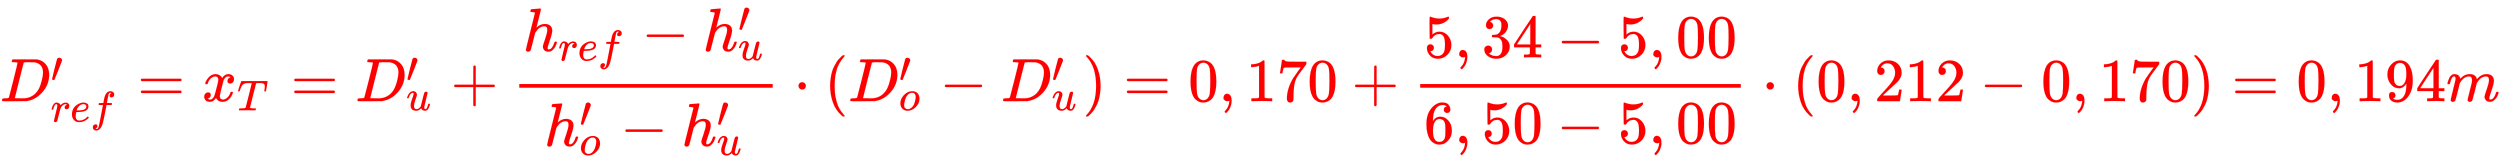 <svg xmlns:xlink="http://www.w3.org/1999/xlink" width="94.832ex" height="6.176ex" style="vertical-align: -2.338ex;" viewBox="0 -1652.5 40830.5 2659.1" role="img" focusable="false" xmlns="http://www.w3.org/2000/svg" aria-labelledby="MathJax-SVG-1-Title"><title id="MathJax-SVG-1-Title">upper D prime Subscript r e f Baseline equals x Subscript upper T Baseline equals upper D prime Subscript u Baseline plus StartFraction h Subscript r e f Baseline minus h Subscript u Superscript prime Baseline Over h prime Subscript o Baseline minus h Subscript u Superscript prime Baseline EndFraction dot left parenthesis upper D prime Subscript o Baseline minus upper D Subscript u Superscript prime Baseline right parenthesis equals 0 comma 170 plus StartFraction 5 comma 34 minus 5 comma 00 Over 6 comma 50 minus 5 comma 00 EndFraction dot left parenthesis 0 comma 212 minus 0 comma 170 right parenthesis equals 0 comma 194 m</title><defs aria-hidden="true"><path stroke-width="1" id="E1-MJMATHI-44" d="M287 628Q287 635 230 637Q207 637 200 638T193 647Q193 655 197 667T204 682Q206 683 403 683Q570 682 590 682T630 676Q702 659 752 597T803 431Q803 275 696 151T444 3L430 1L236 0H125H72Q48 0 41 2T33 11Q33 13 36 25Q40 41 44 43T67 46Q94 46 127 49Q141 52 146 61Q149 65 218 339T287 628ZM703 469Q703 507 692 537T666 584T629 613T590 629T555 636Q553 636 541 636T512 636T479 637H436Q392 637 386 627Q384 623 313 339T242 52Q242 48 253 48T330 47Q335 47 349 47T373 46Q499 46 581 128Q617 164 640 212T683 339T703 469Z"></path><path stroke-width="1" id="E1-MJMAIN-2032" d="M79 43Q73 43 52 49T30 61Q30 68 85 293T146 528Q161 560 198 560Q218 560 240 545T262 501Q262 496 260 486Q259 479 173 263T84 45T79 43Z"></path><path stroke-width="1" id="E1-MJMATHI-72" d="M21 287Q22 290 23 295T28 317T38 348T53 381T73 411T99 433T132 442Q161 442 183 430T214 408T225 388Q227 382 228 382T236 389Q284 441 347 441H350Q398 441 422 400Q430 381 430 363Q430 333 417 315T391 292T366 288Q346 288 334 299T322 328Q322 376 378 392Q356 405 342 405Q286 405 239 331Q229 315 224 298T190 165Q156 25 151 16Q138 -11 108 -11Q95 -11 87 -5T76 7T74 17Q74 30 114 189T154 366Q154 405 128 405Q107 405 92 377T68 316T57 280Q55 278 41 278H27Q21 284 21 287Z"></path><path stroke-width="1" id="E1-MJMATHI-65" d="M39 168Q39 225 58 272T107 350T174 402T244 433T307 442H310Q355 442 388 420T421 355Q421 265 310 237Q261 224 176 223Q139 223 138 221Q138 219 132 186T125 128Q125 81 146 54T209 26T302 45T394 111Q403 121 406 121Q410 121 419 112T429 98T420 82T390 55T344 24T281 -1T205 -11Q126 -11 83 42T39 168ZM373 353Q367 405 305 405Q272 405 244 391T199 357T170 316T154 280T149 261Q149 260 169 260Q282 260 327 284T373 353Z"></path><path stroke-width="1" id="E1-MJMATHI-66" d="M118 -162Q120 -162 124 -164T135 -167T147 -168Q160 -168 171 -155T187 -126Q197 -99 221 27T267 267T289 382V385H242Q195 385 192 387Q188 390 188 397L195 425Q197 430 203 430T250 431Q298 431 298 432Q298 434 307 482T319 540Q356 705 465 705Q502 703 526 683T550 630Q550 594 529 578T487 561Q443 561 443 603Q443 622 454 636T478 657L487 662Q471 668 457 668Q445 668 434 658T419 630Q412 601 403 552T387 469T380 433Q380 431 435 431Q480 431 487 430T498 424Q499 420 496 407T491 391Q489 386 482 386T428 385H372L349 263Q301 15 282 -47Q255 -132 212 -173Q175 -205 139 -205Q107 -205 81 -186T55 -132Q55 -95 76 -78T118 -61Q162 -61 162 -103Q162 -122 151 -136T127 -157L118 -162Z"></path><path stroke-width="1" id="E1-MJMAIN-3D" d="M56 347Q56 360 70 367H707Q722 359 722 347Q722 336 708 328L390 327H72Q56 332 56 347ZM56 153Q56 168 72 173H708Q722 163 722 153Q722 140 707 133H70Q56 140 56 153Z"></path><path stroke-width="1" id="E1-MJMATHI-78" d="M52 289Q59 331 106 386T222 442Q257 442 286 424T329 379Q371 442 430 442Q467 442 494 420T522 361Q522 332 508 314T481 292T458 288Q439 288 427 299T415 328Q415 374 465 391Q454 404 425 404Q412 404 406 402Q368 386 350 336Q290 115 290 78Q290 50 306 38T341 26Q378 26 414 59T463 140Q466 150 469 151T485 153H489Q504 153 504 145Q504 144 502 134Q486 77 440 33T333 -11Q263 -11 227 52Q186 -10 133 -10H127Q78 -10 57 16T35 71Q35 103 54 123T99 143Q142 143 142 101Q142 81 130 66T107 46T94 41L91 40Q91 39 97 36T113 29T132 26Q168 26 194 71Q203 87 217 139T245 247T261 313Q266 340 266 352Q266 380 251 392T217 404Q177 404 142 372T93 290Q91 281 88 280T72 278H58Q52 284 52 289Z"></path><path stroke-width="1" id="E1-MJMATHI-54" d="M40 437Q21 437 21 445Q21 450 37 501T71 602L88 651Q93 669 101 677H569H659Q691 677 697 676T704 667Q704 661 687 553T668 444Q668 437 649 437Q640 437 637 437T631 442L629 445Q629 451 635 490T641 551Q641 586 628 604T573 629Q568 630 515 631Q469 631 457 630T439 622Q438 621 368 343T298 60Q298 48 386 46Q418 46 427 45T436 36Q436 31 433 22Q429 4 424 1L422 0Q419 0 415 0Q410 0 363 1T228 2Q99 2 64 0H49Q43 6 43 9T45 27Q49 40 55 46H83H94Q174 46 189 55Q190 56 191 56Q196 59 201 76T241 233Q258 301 269 344Q339 619 339 625Q339 630 310 630H279Q212 630 191 624Q146 614 121 583T67 467Q60 445 57 441T43 437H40Z"></path><path stroke-width="1" id="E1-MJMATHI-75" d="M21 287Q21 295 30 318T55 370T99 420T158 442Q204 442 227 417T250 358Q250 340 216 246T182 105Q182 62 196 45T238 27T291 44T328 78L339 95Q341 99 377 247Q407 367 413 387T427 416Q444 431 463 431Q480 431 488 421T496 402L420 84Q419 79 419 68Q419 43 426 35T447 26Q469 29 482 57T512 145Q514 153 532 153Q551 153 551 144Q550 139 549 130T540 98T523 55T498 17T462 -8Q454 -10 438 -10Q372 -10 347 46Q345 45 336 36T318 21T296 6T267 -6T233 -11Q189 -11 155 7Q103 38 103 113Q103 170 138 262T173 379Q173 380 173 381Q173 390 173 393T169 400T158 404H154Q131 404 112 385T82 344T65 302T57 280Q55 278 41 278H27Q21 284 21 287Z"></path><path stroke-width="1" id="E1-MJMAIN-2B" d="M56 237T56 250T70 270H369V420L370 570Q380 583 389 583Q402 583 409 568V270H707Q722 262 722 250T707 230H409V-68Q401 -82 391 -82H389H387Q375 -82 369 -68V230H70Q56 237 56 250Z"></path><path stroke-width="1" id="E1-MJMATHI-68" d="M137 683Q138 683 209 688T282 694Q294 694 294 685Q294 674 258 534Q220 386 220 383Q220 381 227 388Q288 442 357 442Q411 442 444 415T478 336Q478 285 440 178T402 50Q403 36 407 31T422 26Q450 26 474 56T513 138Q516 149 519 151T535 153Q555 153 555 145Q555 144 551 130Q535 71 500 33Q466 -10 419 -10H414Q367 -10 346 17T325 74Q325 90 361 192T398 345Q398 404 354 404H349Q266 404 205 306L198 293L164 158Q132 28 127 16Q114 -11 83 -11Q69 -11 59 -2T48 16Q48 30 121 320L195 616Q195 629 188 632T149 637H128Q122 643 122 645T124 664Q129 683 137 683Z"></path><path stroke-width="1" id="E1-MJMAIN-2212" d="M84 237T84 250T98 270H679Q694 262 694 250T679 230H98Q84 237 84 250Z"></path><path stroke-width="1" id="E1-MJMATHI-6F" d="M201 -11Q126 -11 80 38T34 156Q34 221 64 279T146 380Q222 441 301 441Q333 441 341 440Q354 437 367 433T402 417T438 387T464 338T476 268Q476 161 390 75T201 -11ZM121 120Q121 70 147 48T206 26Q250 26 289 58T351 142Q360 163 374 216T388 308Q388 352 370 375Q346 405 306 405Q243 405 195 347Q158 303 140 230T121 120Z"></path><path stroke-width="1" id="E1-MJMAIN-22C5" d="M78 250Q78 274 95 292T138 310Q162 310 180 294T199 251Q199 226 182 208T139 190T96 207T78 250Z"></path><path stroke-width="1" id="E1-MJMAIN-28" d="M94 250Q94 319 104 381T127 488T164 576T202 643T244 695T277 729T302 750H315H319Q333 750 333 741Q333 738 316 720T275 667T226 581T184 443T167 250T184 58T225 -81T274 -167T316 -220T333 -241Q333 -250 318 -250H315H302L274 -226Q180 -141 137 -14T94 250Z"></path><path stroke-width="1" id="E1-MJMAIN-29" d="M60 749L64 750Q69 750 74 750H86L114 726Q208 641 251 514T294 250Q294 182 284 119T261 12T224 -76T186 -143T145 -194T113 -227T90 -246Q87 -249 86 -250H74Q66 -250 63 -250T58 -247T55 -238Q56 -237 66 -225Q221 -64 221 250T66 725Q56 737 55 738Q55 746 60 749Z"></path><path stroke-width="1" id="E1-MJMAIN-30" d="M96 585Q152 666 249 666Q297 666 345 640T423 548Q460 465 460 320Q460 165 417 83Q397 41 362 16T301 -15T250 -22Q224 -22 198 -16T137 16T82 83Q39 165 39 320Q39 494 96 585ZM321 597Q291 629 250 629Q208 629 178 597Q153 571 145 525T137 333Q137 175 145 125T181 46Q209 16 250 16Q290 16 318 46Q347 76 354 130T362 333Q362 478 354 524T321 597Z"></path><path stroke-width="1" id="E1-MJMAIN-2C" d="M78 35T78 60T94 103T137 121Q165 121 187 96T210 8Q210 -27 201 -60T180 -117T154 -158T130 -185T117 -194Q113 -194 104 -185T95 -172Q95 -168 106 -156T131 -126T157 -76T173 -3V9L172 8Q170 7 167 6T161 3T152 1T140 0Q113 0 96 17Z"></path><path stroke-width="1" id="E1-MJMAIN-31" d="M213 578L200 573Q186 568 160 563T102 556H83V602H102Q149 604 189 617T245 641T273 663Q275 666 285 666Q294 666 302 660V361L303 61Q310 54 315 52T339 48T401 46H427V0H416Q395 3 257 3Q121 3 100 0H88V46H114Q136 46 152 46T177 47T193 50T201 52T207 57T213 61V578Z"></path><path stroke-width="1" id="E1-MJMAIN-37" d="M55 458Q56 460 72 567L88 674Q88 676 108 676H128V672Q128 662 143 655T195 646T364 644H485V605L417 512Q408 500 387 472T360 435T339 403T319 367T305 330T292 284T284 230T278 162T275 80Q275 66 275 52T274 28V19Q270 2 255 -10T221 -22Q210 -22 200 -19T179 0T168 40Q168 198 265 368Q285 400 349 489L395 552H302Q128 552 119 546Q113 543 108 522T98 479L95 458V455H55V458Z"></path><path stroke-width="1" id="E1-MJMAIN-35" d="M164 157Q164 133 148 117T109 101H102Q148 22 224 22Q294 22 326 82Q345 115 345 210Q345 313 318 349Q292 382 260 382H254Q176 382 136 314Q132 307 129 306T114 304Q97 304 95 310Q93 314 93 485V614Q93 664 98 664Q100 666 102 666Q103 666 123 658T178 642T253 634Q324 634 389 662Q397 666 402 666Q410 666 410 648V635Q328 538 205 538Q174 538 149 544L139 546V374Q158 388 169 396T205 412T256 420Q337 420 393 355T449 201Q449 109 385 44T229 -22Q148 -22 99 32T50 154Q50 178 61 192T84 210T107 214Q132 214 148 197T164 157Z"></path><path stroke-width="1" id="E1-MJMAIN-33" d="M127 463Q100 463 85 480T69 524Q69 579 117 622T233 665Q268 665 277 664Q351 652 390 611T430 522Q430 470 396 421T302 350L299 348Q299 347 308 345T337 336T375 315Q457 262 457 175Q457 96 395 37T238 -22Q158 -22 100 21T42 130Q42 158 60 175T105 193Q133 193 151 175T169 130Q169 119 166 110T159 94T148 82T136 74T126 70T118 67L114 66Q165 21 238 21Q293 21 321 74Q338 107 338 175V195Q338 290 274 322Q259 328 213 329L171 330L168 332Q166 335 166 348Q166 366 174 366Q202 366 232 371Q266 376 294 413T322 525V533Q322 590 287 612Q265 626 240 626Q208 626 181 615T143 592T132 580H135Q138 579 143 578T153 573T165 566T175 555T183 540T186 520Q186 498 172 481T127 463Z"></path><path stroke-width="1" id="E1-MJMAIN-34" d="M462 0Q444 3 333 3Q217 3 199 0H190V46H221Q241 46 248 46T265 48T279 53T286 61Q287 63 287 115V165H28V211L179 442Q332 674 334 675Q336 677 355 677H373L379 671V211H471V165H379V114Q379 73 379 66T385 54Q393 47 442 46H471V0H462ZM293 211V545L74 212L183 211H293Z"></path><path stroke-width="1" id="E1-MJMAIN-36" d="M42 313Q42 476 123 571T303 666Q372 666 402 630T432 550Q432 525 418 510T379 495Q356 495 341 509T326 548Q326 592 373 601Q351 623 311 626Q240 626 194 566Q147 500 147 364L148 360Q153 366 156 373Q197 433 263 433H267Q313 433 348 414Q372 400 396 374T435 317Q456 268 456 210V192Q456 169 451 149Q440 90 387 34T253 -22Q225 -22 199 -14T143 16T92 75T56 172T42 313ZM257 397Q227 397 205 380T171 335T154 278T148 216Q148 133 160 97T198 39Q222 21 251 21Q302 21 329 59Q342 77 347 104T352 209Q352 289 347 316T329 361Q302 397 257 397Z"></path><path stroke-width="1" id="E1-MJMAIN-32" d="M109 429Q82 429 66 447T50 491Q50 562 103 614T235 666Q326 666 387 610T449 465Q449 422 429 383T381 315T301 241Q265 210 201 149L142 93L218 92Q375 92 385 97Q392 99 409 186V189H449V186Q448 183 436 95T421 3V0H50V19V31Q50 38 56 46T86 81Q115 113 136 137Q145 147 170 174T204 211T233 244T261 278T284 308T305 340T320 369T333 401T340 431T343 464Q343 527 309 573T212 619Q179 619 154 602T119 569T109 550Q109 549 114 549Q132 549 151 535T170 489Q170 464 154 447T109 429Z"></path><path stroke-width="1" id="E1-MJMAIN-39" d="M352 287Q304 211 232 211Q154 211 104 270T44 396Q42 412 42 436V444Q42 537 111 606Q171 666 243 666Q245 666 249 666T257 665H261Q273 665 286 663T323 651T370 619T413 560Q456 472 456 334Q456 194 396 97Q361 41 312 10T208 -22Q147 -22 108 7T68 93T121 149Q143 149 158 135T173 96Q173 78 164 65T148 49T135 44L131 43Q131 41 138 37T164 27T206 22H212Q272 22 313 86Q352 142 352 280V287ZM244 248Q292 248 321 297T351 430Q351 508 343 542Q341 552 337 562T323 588T293 615T246 625Q208 625 181 598Q160 576 154 546T147 441Q147 358 152 329T172 282Q197 248 244 248Z"></path><path stroke-width="1" id="E1-MJMATHI-6D" d="M21 287Q22 293 24 303T36 341T56 388T88 425T132 442T175 435T205 417T221 395T229 376L231 369Q231 367 232 367L243 378Q303 442 384 442Q401 442 415 440T441 433T460 423T475 411T485 398T493 385T497 373T500 364T502 357L510 367Q573 442 659 442Q713 442 746 415T780 336Q780 285 742 178T704 50Q705 36 709 31T724 26Q752 26 776 56T815 138Q818 149 821 151T837 153Q857 153 857 145Q857 144 853 130Q845 101 831 73T785 17T716 -10Q669 -10 648 17T627 73Q627 92 663 193T700 345Q700 404 656 404H651Q565 404 506 303L499 291L466 157Q433 26 428 16Q415 -11 385 -11Q372 -11 364 -4T353 8T350 18Q350 29 384 161L420 307Q423 322 423 345Q423 404 379 404H374Q288 404 229 303L222 291L189 157Q156 26 151 16Q138 -11 108 -11Q95 -11 87 -5T76 7T74 17Q74 30 112 181Q151 335 151 342Q154 357 154 369Q154 405 129 405Q107 405 92 377T69 316T57 280Q55 278 41 278H27Q21 284 21 287Z"></path></defs><g stroke="currentColor" fill="currentColor" stroke-width="0" transform="matrix(1 0 0 -1 0 0)" aria-hidden="true"><g fill="red" stroke="red"><g fill="red" stroke="red"><g fill="red" stroke="red"><g fill="red" stroke="red"> <use xlink:href="#E1-MJMATHI-44"></use></g><g fill="red" stroke="red" transform="translate(828,314)"> <use transform="scale(0.707)" xlink:href="#E1-MJMAIN-2032"></use></g><g fill="red" stroke="red" transform="translate(828,-335)"><g fill="red" stroke="red"><g fill="red" stroke="red"> <use transform="scale(0.707)" xlink:href="#E1-MJMATHI-72"></use></g><g fill="red" stroke="red" transform="translate(319,0)"> <use transform="scale(0.707)" xlink:href="#E1-MJMATHI-65"></use></g><g fill="red" stroke="red" transform="translate(649,0)"> <use transform="scale(0.707)" xlink:href="#E1-MJMATHI-66"></use></g></g></g></g><g fill="red" stroke="red" transform="translate(2244,0)"> <use xlink:href="#E1-MJMAIN-3D"></use></g><g fill="red" stroke="red" transform="translate(3300,0)"><g fill="red" stroke="red"> <use xlink:href="#E1-MJMATHI-78"></use></g><g fill="red" stroke="red" transform="translate(572,-150)"><g fill="red" stroke="red"><g fill="red" stroke="red"> <use transform="scale(0.707)" xlink:href="#E1-MJMATHI-54"></use></g></g></g></g><g fill="red" stroke="red" transform="translate(4749,0)"> <use xlink:href="#E1-MJMAIN-3D"></use></g><g fill="red" stroke="red" transform="translate(5805,0)"><g fill="red" stroke="red"> <use xlink:href="#E1-MJMATHI-44"></use></g><g fill="red" stroke="red" transform="translate(828,314)"> <use transform="scale(0.707)" xlink:href="#E1-MJMAIN-2032"></use></g><g fill="red" stroke="red" transform="translate(828,-149)"><g fill="red" stroke="red"><g fill="red" stroke="red"> <use transform="scale(0.707)" xlink:href="#E1-MJMATHI-75"></use></g></g></g></g><g fill="red" stroke="red" transform="translate(7361,0)"> <use xlink:href="#E1-MJMAIN-2B"></use></g><g fill="red" stroke="red" transform="translate(8361,0)"><g fill="red" stroke="red"><g fill="red" stroke="red"><g transform="translate(120,0)"><rect stroke="none" width="4139" height="60" x="0" y="220"></rect><g fill="red" stroke="red" transform="translate(60,819)"><g fill="red" stroke="red"><g fill="red" stroke="red"> <use xlink:href="#E1-MJMATHI-68"></use></g><g fill="red" stroke="red" transform="translate(576,-155)"><g fill="red" stroke="red"><g fill="red" stroke="red"> <use transform="scale(0.707)" xlink:href="#E1-MJMATHI-72"></use></g><g fill="red" stroke="red" transform="translate(319,0)"> <use transform="scale(0.707)" xlink:href="#E1-MJMATHI-65"></use></g><g fill="red" stroke="red" transform="translate(649,0)"> <use transform="scale(0.707)" xlink:href="#E1-MJMATHI-66"></use></g></g></g></g><g fill="red" stroke="red" transform="translate(1937,0)"> <use xlink:href="#E1-MJMAIN-2212"></use></g><g fill="red" stroke="red" transform="translate(2937,0)"><g fill="red" stroke="red"> <use xlink:href="#E1-MJMATHI-68"></use></g><g fill="red" stroke="red" transform="translate(576,314)"> <use transform="scale(0.707)" xlink:href="#E1-MJMAIN-2032"></use></g><g fill="red" stroke="red" transform="translate(576,-149)"><g fill="red" stroke="red"><g fill="red" stroke="red"> <use transform="scale(0.707)" xlink:href="#E1-MJMATHI-75"></use></g></g></g></g></g><g fill="red" stroke="red" transform="translate(407,-731)"><g fill="red" stroke="red"><g fill="red" stroke="red"> <use xlink:href="#E1-MJMATHI-68"></use></g><g fill="red" stroke="red" transform="translate(576,314)"> <use transform="scale(0.707)" xlink:href="#E1-MJMAIN-2032"></use></g><g fill="red" stroke="red" transform="translate(576,-149)"><g fill="red" stroke="red"><g fill="red" stroke="red"> <use transform="scale(0.707)" xlink:href="#E1-MJMATHI-6F"></use></g></g></g></g><g fill="red" stroke="red" transform="translate(1242,0)"> <use xlink:href="#E1-MJMAIN-2212"></use></g><g fill="red" stroke="red" transform="translate(2242,0)"><g fill="red" stroke="red"> <use xlink:href="#E1-MJMATHI-68"></use></g><g fill="red" stroke="red" transform="translate(576,314)"> <use transform="scale(0.707)" xlink:href="#E1-MJMAIN-2032"></use></g><g fill="red" stroke="red" transform="translate(576,-149)"><g fill="red" stroke="red"><g fill="red" stroke="red"> <use transform="scale(0.707)" xlink:href="#E1-MJMATHI-75"></use></g></g></g></g></g></g></g></g></g><g fill="red" stroke="red" transform="translate(12963,0)"> <use xlink:href="#E1-MJMAIN-22C5"></use></g><g fill="red" stroke="red" transform="translate(13464,0)"> <use xlink:href="#E1-MJMAIN-28"></use></g><g fill="red" stroke="red" transform="translate(13853,0)"><g fill="red" stroke="red"> <use xlink:href="#E1-MJMATHI-44"></use></g><g fill="red" stroke="red" transform="translate(828,314)"> <use transform="scale(0.707)" xlink:href="#E1-MJMAIN-2032"></use></g><g fill="red" stroke="red" transform="translate(828,-149)"><g fill="red" stroke="red"><g fill="red" stroke="red"> <use transform="scale(0.707)" xlink:href="#E1-MJMATHI-6F"></use></g></g></g></g><g fill="red" stroke="red" transform="translate(15347,0)"> <use xlink:href="#E1-MJMAIN-2212"></use></g><g fill="red" stroke="red" transform="translate(16348,0)"><g fill="red" stroke="red"> <use xlink:href="#E1-MJMATHI-44"></use></g><g fill="red" stroke="red" transform="translate(828,314)"> <use transform="scale(0.707)" xlink:href="#E1-MJMAIN-2032"></use></g><g fill="red" stroke="red" transform="translate(828,-149)"><g fill="red" stroke="red"><g fill="red" stroke="red"> <use transform="scale(0.707)" xlink:href="#E1-MJMATHI-75"></use></g></g></g></g><g fill="red" stroke="red" transform="translate(17681,0)"> <use xlink:href="#E1-MJMAIN-29"></use></g><g fill="red" stroke="red" transform="translate(18348,0)"> <use xlink:href="#E1-MJMAIN-3D"></use></g><g fill="red" stroke="red" transform="translate(19405,0)"> <use xlink:href="#E1-MJMAIN-30"></use></g><g fill="red" stroke="red" transform="translate(19905,0)"> <use xlink:href="#E1-MJMAIN-2C"></use></g><g fill="red" stroke="red" transform="translate(20350,0)"> <use xlink:href="#E1-MJMAIN-31"></use> <use xlink:href="#E1-MJMAIN-37" x="500" y="0"></use> <use xlink:href="#E1-MJMAIN-30" x="1001" y="0"></use></g><g fill="red" stroke="red" transform="translate(22074,0)"> <use xlink:href="#E1-MJMAIN-2B"></use></g><g fill="red" stroke="red" transform="translate(23075,0)"><g fill="red" stroke="red"><g fill="red" stroke="red"><g transform="translate(120,0)"><rect stroke="none" width="5236" height="60" x="0" y="220"></rect><g fill="red" stroke="red" transform="translate(60,715)"><g fill="red" stroke="red"> <use xlink:href="#E1-MJMAIN-35"></use></g><g fill="red" stroke="red" transform="translate(500,0)"> <use xlink:href="#E1-MJMAIN-2C"></use></g><g fill="red" stroke="red" transform="translate(945,0)"> <use xlink:href="#E1-MJMAIN-33"></use> <use xlink:href="#E1-MJMAIN-34" x="500" y="0"></use></g><g fill="red" stroke="red" transform="translate(2168,0)"> <use xlink:href="#E1-MJMAIN-2212"></use></g><g fill="red" stroke="red" transform="translate(3169,0)"> <use xlink:href="#E1-MJMAIN-35"></use></g><g fill="red" stroke="red" transform="translate(3670,0)"> <use xlink:href="#E1-MJMAIN-2C"></use></g><g fill="red" stroke="red" transform="translate(4115,0)"> <use xlink:href="#E1-MJMAIN-30"></use> <use xlink:href="#E1-MJMAIN-30" x="500" y="0"></use></g></g><g fill="red" stroke="red" transform="translate(60,-687)"><g fill="red" stroke="red"> <use xlink:href="#E1-MJMAIN-36"></use></g><g fill="red" stroke="red" transform="translate(500,0)"> <use xlink:href="#E1-MJMAIN-2C"></use></g><g fill="red" stroke="red" transform="translate(945,0)"> <use xlink:href="#E1-MJMAIN-35"></use> <use xlink:href="#E1-MJMAIN-30" x="500" y="0"></use></g><g fill="red" stroke="red" transform="translate(2168,0)"> <use xlink:href="#E1-MJMAIN-2212"></use></g><g fill="red" stroke="red" transform="translate(3169,0)"> <use xlink:href="#E1-MJMAIN-35"></use></g><g fill="red" stroke="red" transform="translate(3670,0)"> <use xlink:href="#E1-MJMAIN-2C"></use></g><g fill="red" stroke="red" transform="translate(4115,0)"> <use xlink:href="#E1-MJMAIN-30"></use> <use xlink:href="#E1-MJMAIN-30" x="500" y="0"></use></g></g></g></g></g></g><g fill="red" stroke="red" transform="translate(28773,0)"> <use xlink:href="#E1-MJMAIN-22C5"></use></g><g fill="red" stroke="red" transform="translate(29274,0)"> <use xlink:href="#E1-MJMAIN-28"></use></g><g fill="red" stroke="red" transform="translate(29663,0)"> <use xlink:href="#E1-MJMAIN-30"></use></g><g fill="red" stroke="red" transform="translate(30164,0)"> <use xlink:href="#E1-MJMAIN-2C"></use></g><g fill="red" stroke="red" transform="translate(30609,0)"> <use xlink:href="#E1-MJMAIN-32"></use> <use xlink:href="#E1-MJMAIN-31" x="500" y="0"></use> <use xlink:href="#E1-MJMAIN-32" x="1001" y="0"></use></g><g fill="red" stroke="red" transform="translate(32333,0)"> <use xlink:href="#E1-MJMAIN-2212"></use></g><g fill="red" stroke="red" transform="translate(33334,0)"> <use xlink:href="#E1-MJMAIN-30"></use></g><g fill="red" stroke="red" transform="translate(33834,0)"> <use xlink:href="#E1-MJMAIN-2C"></use></g><g fill="red" stroke="red" transform="translate(34279,0)"> <use xlink:href="#E1-MJMAIN-31"></use> <use xlink:href="#E1-MJMAIN-37" x="500" y="0"></use> <use xlink:href="#E1-MJMAIN-30" x="1001" y="0"></use></g><g fill="red" stroke="red" transform="translate(35781,0)"> <use xlink:href="#E1-MJMAIN-29"></use></g><g fill="red" stroke="red" transform="translate(36448,0)"> <use xlink:href="#E1-MJMAIN-3D"></use></g><g fill="red" stroke="red" transform="translate(37504,0)"> <use xlink:href="#E1-MJMAIN-30"></use></g><g fill="red" stroke="red" transform="translate(38005,0)"> <use xlink:href="#E1-MJMAIN-2C"></use></g><g fill="red" stroke="red" transform="translate(38450,0)"> <use xlink:href="#E1-MJMAIN-31"></use> <use xlink:href="#E1-MJMAIN-39" x="500" y="0"></use> <use xlink:href="#E1-MJMAIN-34" x="1001" y="0"></use></g><g fill="red" stroke="red" transform="translate(39951,0)"> <use xlink:href="#E1-MJMATHI-6D"></use></g></g></g></g></svg>